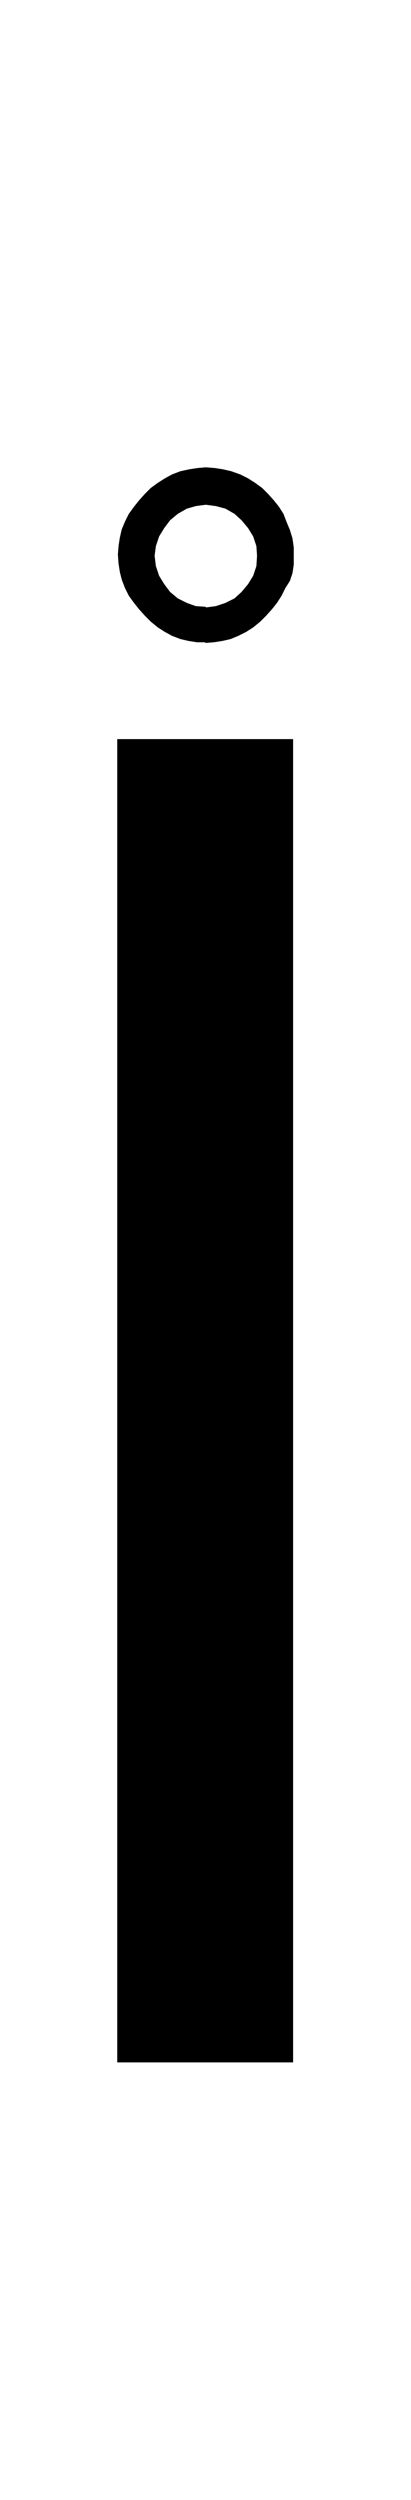 <?xml version="1.0" encoding="UTF-8"?>
<svg xmlns="http://www.w3.org/2000/svg" xmlns:xlink="http://www.w3.org/1999/xlink" version="1.1" id="maccheroncini" x="0px" y="0px" viewBox="0 0 63.8 387.3" xml:space="preserve">
<rect id="XMLID_137_" x="18.2" y="114.5" width="27.3" height="205"></rect>
<path id="XMLID_134_" d="M39.8,87.7l-0.5,1.5l-0.8,1.3l-1,1.2l-1.1,1L35,93.4l-1.5,0.5L32,94.1L31.9,94l-1.5-0.1l-1.4-0.5l-1.4-0.7  l-1.2-1l-0.9-1.2l-0.8-1.3l-0.5-1.5l-0.2-1.6l0.2-1.5l0.5-1.5l0.8-1.3l0.9-1.2l1.2-1l1.4-0.8l1.4-0.4l1.5-0.2H32l1.5,0.2l1.5,0.4  l1.4,0.8l1.1,1l1,1.2l0.8,1.3l0.5,1.5l0.1,1.5L39.8,87.7z M45.4,83.4L45,82.1l-0.5-1.2L44,79.6l-0.7-1.1l-0.8-1l-0.9-1l-0.9-0.9  l-1.1-0.8l-1.1-0.7l-1.2-0.6L35.9,73l-1.3-0.3l-1.3-0.2L32,72.4h-0.1l-1.2,0.1l-1.3,0.2L28,73l-1.3,0.5l-1.1,0.6l-1.1,0.7l-1.1,0.8  l-0.9,0.9l-0.9,1l-0.8,1l-0.8,1.1l-0.6,1.2l-0.5,1.2l-0.3,1.3l-0.2,1.3l-0.1,1.3l0.1,1.4l0.2,1.3l0.3,1.2l0.5,1.3l0.6,1.2l0.8,1.1  l0.8,1l0.9,1l0.9,0.9l1.1,0.9l1.1,0.7l1.1,0.6l1.3,0.5l1.3,0.3l1.3,0.2h1.2l0.1,0.1l1.3-0.1l1.3-0.2l1.3-0.3l1.2-0.5l1.2-0.6  l1.1-0.7l1.1-0.9l0.9-0.9l0.9-1l0.8-1l0.7-1.1l0.6-1.2L45,90l0.4-1.2l0.2-1.3v-2.7L45.4,83.4z"></path>

</svg>
